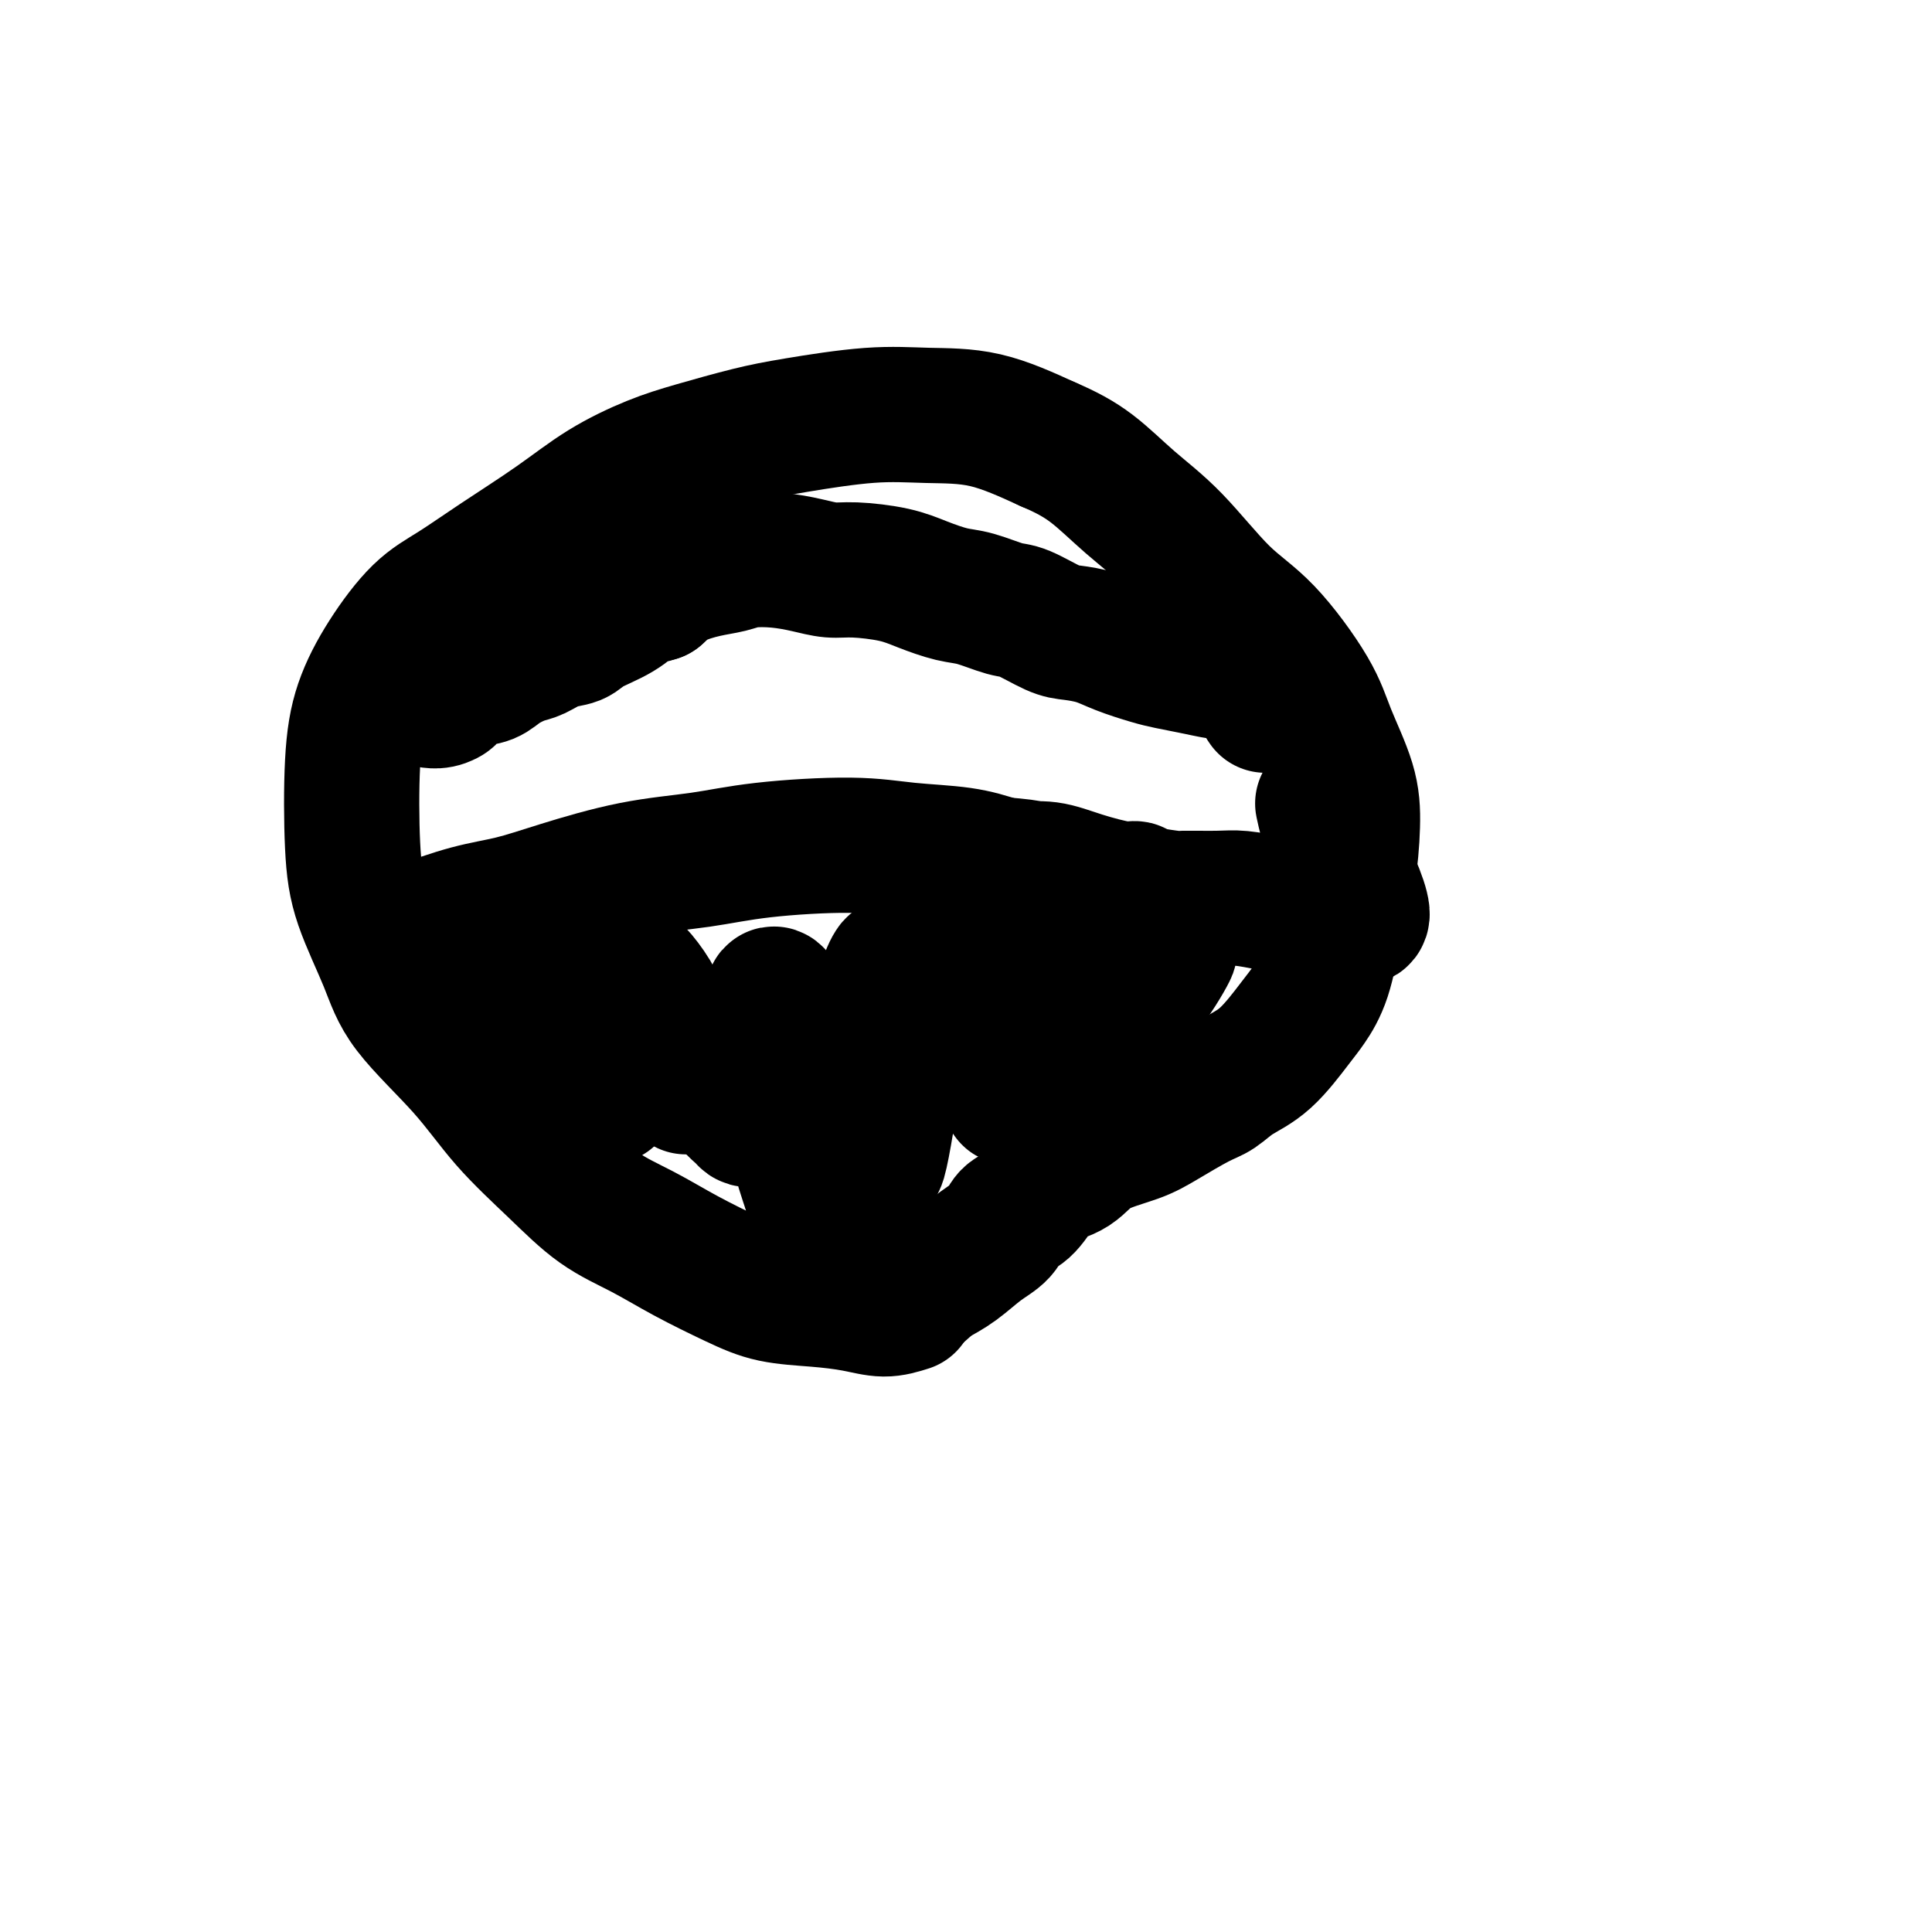 <svg viewBox='0 0 400 400' version='1.1' xmlns='http://www.w3.org/2000/svg' xmlns:xlink='http://www.w3.org/1999/xlink'><g fill='none' stroke='#000000' stroke-width='28' stroke-linecap='round' stroke-linejoin='round'><path d='M188,270c-1.616,0.509 -3.232,1.019 -5,1c-1.768,-0.019 -3.688,-0.566 -6,-1c-2.312,-0.434 -5.017,-0.755 -8,-1c-2.983,-0.245 -6.244,-0.415 -9,-1c-2.756,-0.585 -5.005,-1.587 -8,-3c-2.995,-1.413 -6.735,-3.238 -10,-5c-3.265,-1.762 -6.054,-3.463 -9,-5c-2.946,-1.537 -6.049,-2.911 -9,-5c-2.951,-2.089 -5.750,-4.891 -9,-8c-3.250,-3.109 -6.951,-6.523 -10,-10c-3.049,-3.477 -5.448,-7.018 -9,-11c-3.552,-3.982 -8.259,-8.406 -11,-12c-2.741,-3.594 -3.515,-6.358 -5,-10c-1.485,-3.642 -3.681,-8.161 -5,-12c-1.319,-3.839 -1.762,-6.999 -2,-12c-0.238,-5.001 -0.272,-11.845 0,-17c0.272,-5.155 0.849,-8.623 2,-12c1.151,-3.377 2.874,-6.663 5,-10c2.126,-3.337 4.654,-6.727 7,-9c2.346,-2.273 4.509,-3.431 7,-5c2.491,-1.569 5.312,-3.550 9,-6c3.688,-2.450 8.245,-5.370 12,-8c3.755,-2.630 6.708,-4.969 10,-7c3.292,-2.031 6.921,-3.753 10,-5c3.079,-1.247 5.606,-2.019 9,-3c3.394,-0.981 7.655,-2.172 11,-3c3.345,-0.828 5.775,-1.294 10,-2c4.225,-0.706 10.246,-1.653 15,-2c4.754,-0.347 8.241,-0.093 12,0c3.759,0.093 7.788,0.027 12,1c4.212,0.973 8.606,2.987 13,5'/><path d='M217,92c3.675,1.569 6.362,2.993 9,5c2.638,2.007 5.228,4.597 8,7c2.772,2.403 5.727,4.620 9,8c3.273,3.380 6.863,7.924 10,11c3.137,3.076 5.822,4.685 9,8c3.178,3.315 6.850,8.338 9,12c2.150,3.662 2.780,5.964 4,9c1.220,3.036 3.032,6.807 4,10c0.968,3.193 1.091,5.809 1,9c-0.091,3.191 -0.398,6.959 -1,10c-0.602,3.041 -1.499,5.356 -2,7c-0.501,1.644 -0.607,2.618 -1,5c-0.393,2.382 -1.073,6.174 -2,9c-0.927,2.826 -2.099,4.687 -3,6c-0.901,1.313 -1.529,2.079 -3,4c-1.471,1.921 -3.786,4.997 -6,7c-2.214,2.003 -4.328,2.935 -6,4c-1.672,1.065 -2.901,2.265 -4,3c-1.099,0.735 -2.066,1.005 -4,2c-1.934,0.995 -4.833,2.714 -7,4c-2.167,1.286 -3.601,2.138 -6,3c-2.399,0.862 -5.762,1.733 -8,3c-2.238,1.267 -3.352,2.929 -5,4c-1.648,1.071 -3.829,1.550 -5,2c-1.171,0.450 -1.330,0.871 -2,2c-0.670,1.129 -1.851,2.966 -3,4c-1.149,1.034 -2.266,1.263 -3,2c-0.734,0.737 -1.083,1.981 -2,3c-0.917,1.019 -2.401,1.813 -4,3c-1.599,1.187 -3.314,2.768 -5,4c-1.686,1.232 -3.343,2.116 -5,3'/><path d='M193,265c-4.144,3.679 -2.506,2.375 -3,2c-0.494,-0.375 -3.122,0.178 -5,0c-1.878,-0.178 -3.006,-1.086 -5,-3c-1.994,-1.914 -4.856,-4.832 -6,-6c-1.144,-1.168 -0.572,-0.584 0,0'/><path d='M142,225c-1.081,-0.796 -2.163,-1.592 -4,-3c-1.837,-1.408 -4.430,-3.426 -7,-5c-2.570,-1.574 -5.116,-2.702 -7,-4c-1.884,-1.298 -3.106,-2.764 -5,-4c-1.894,-1.236 -4.461,-2.240 -6,-3c-1.539,-0.760 -2.050,-1.276 -3,-2c-0.950,-0.724 -2.340,-1.657 -4,-2c-1.660,-0.343 -3.588,-0.095 -5,0c-1.412,0.095 -2.306,0.036 -3,0c-0.694,-0.036 -1.188,-0.050 -2,0c-0.812,0.050 -1.941,0.164 -3,0c-1.059,-0.164 -2.049,-0.606 -3,-1c-0.951,-0.394 -1.865,-0.739 -2,-1c-0.135,-0.261 0.507,-0.438 0,-1c-0.507,-0.562 -2.164,-1.511 -3,-2c-0.836,-0.489 -0.852,-0.519 -1,-1c-0.148,-0.481 -0.426,-1.413 0,-2c0.426,-0.587 1.558,-0.831 2,-1c0.442,-0.169 0.194,-0.265 2,-1c1.806,-0.735 5.665,-2.108 9,-3c3.335,-0.892 6.145,-1.303 9,-2c2.855,-0.697 5.754,-1.680 10,-3c4.246,-1.320 9.838,-2.977 15,-4c5.162,-1.023 9.894,-1.410 14,-2c4.106,-0.590 7.586,-1.382 13,-2c5.414,-0.618 12.760,-1.063 18,-1c5.240,0.063 8.372,0.632 12,1c3.628,0.368 7.751,0.534 11,1c3.249,0.466 5.625,1.233 8,2'/><path d='M207,179c8.779,0.714 6.226,1.000 6,1c-0.226,0.000 1.874,-0.284 4,0c2.126,0.284 4.276,1.138 7,2c2.724,0.862 6.020,1.734 8,2c1.980,0.266 2.644,-0.072 3,0c0.356,0.072 0.403,0.554 2,1c1.597,0.446 4.745,0.855 6,1c1.255,0.145 0.619,0.028 2,0c1.381,-0.028 4.779,0.035 7,0c2.221,-0.035 3.265,-0.168 5,0c1.735,0.168 4.161,0.637 6,1c1.839,0.363 3.091,0.619 4,1c0.909,0.381 1.476,0.887 3,1c1.524,0.113 4.007,-0.165 5,0c0.993,0.165 0.497,0.775 1,1c0.503,0.225 2.006,0.065 3,0c0.994,-0.065 1.478,-0.036 2,0c0.522,0.036 1.082,0.079 1,-1c-0.082,-1.079 -0.805,-3.279 -2,-6c-1.195,-2.721 -2.860,-5.963 -4,-9c-1.140,-3.037 -1.754,-5.868 -2,-7c-0.246,-1.132 -0.123,-0.566 0,0'/><path d='M262,146c-0.437,-0.643 -0.875,-1.287 -1,-2c-0.125,-0.713 0.061,-1.497 0,-2c-0.061,-0.503 -0.371,-0.726 -1,-1c-0.629,-0.274 -1.578,-0.598 -3,-1c-1.422,-0.402 -3.315,-0.880 -4,-1c-0.685,-0.120 -0.160,0.120 -1,0c-0.840,-0.120 -3.045,-0.599 -5,-1c-1.955,-0.401 -3.661,-0.724 -5,-1c-1.339,-0.276 -2.312,-0.506 -4,-1c-1.688,-0.494 -4.090,-1.254 -6,-2c-1.910,-0.746 -3.327,-1.480 -5,-2c-1.673,-0.520 -3.602,-0.826 -5,-1c-1.398,-0.174 -2.266,-0.217 -4,-1c-1.734,-0.783 -4.336,-2.307 -6,-3c-1.664,-0.693 -2.391,-0.556 -4,-1c-1.609,-0.444 -4.100,-1.468 -6,-2c-1.900,-0.532 -3.210,-0.573 -5,-1c-1.790,-0.427 -4.059,-1.242 -6,-2c-1.941,-0.758 -3.553,-1.461 -6,-2c-2.447,-0.539 -5.729,-0.916 -8,-1c-2.271,-0.084 -3.530,0.124 -5,0c-1.470,-0.124 -3.150,-0.581 -5,-1c-1.850,-0.419 -3.870,-0.801 -6,-1c-2.130,-0.199 -4.369,-0.216 -6,0c-1.631,0.216 -2.654,0.666 -4,1c-1.346,0.334 -3.016,0.551 -5,1c-1.984,0.449 -4.281,1.128 -6,2c-1.719,0.872 -2.859,1.936 -4,3'/><path d='M136,123c-3.691,1.168 -3.417,0.588 -4,1c-0.583,0.412 -2.022,1.816 -4,3c-1.978,1.184 -4.496,2.148 -6,3c-1.504,0.852 -1.995,1.593 -3,2c-1.005,0.407 -2.522,0.480 -4,1c-1.478,0.520 -2.915,1.486 -4,2c-1.085,0.514 -1.819,0.575 -3,1c-1.181,0.425 -2.809,1.213 -4,2c-1.191,0.787 -1.947,1.574 -3,2c-1.053,0.426 -2.405,0.492 -4,1c-1.595,0.508 -3.433,1.456 -4,2c-0.567,0.544 0.137,0.682 0,1c-0.137,0.318 -1.114,0.816 -2,1c-0.886,0.184 -1.682,0.052 -2,0c-0.318,-0.052 -0.159,-0.026 0,0'/><path d='M126,227c0.108,-1.467 0.215,-2.934 0,-4c-0.215,-1.066 -0.754,-1.732 -2,-5c-1.246,-3.268 -3.201,-9.140 -4,-12c-0.799,-2.860 -0.442,-2.708 -1,-4c-0.558,-1.292 -2.029,-4.028 -2,-4c0.029,0.028 1.560,2.819 3,6c1.440,3.181 2.790,6.752 4,9c1.210,2.248 2.281,3.171 3,4c0.719,0.829 1.087,1.562 1,2c-0.087,0.438 -0.629,0.579 0,0c0.629,-0.579 2.427,-1.880 3,-4c0.573,-2.120 -0.081,-5.059 0,-7c0.081,-1.941 0.895,-2.885 1,-4c0.105,-1.115 -0.499,-2.402 0,-2c0.499,0.402 2.102,2.492 3,4c0.898,1.508 1.092,2.434 3,5c1.908,2.566 5.531,6.771 8,10c2.469,3.229 3.786,5.482 5,7c1.214,1.518 2.327,2.302 3,3c0.673,0.698 0.908,1.309 2,0c1.092,-1.309 3.041,-4.540 4,-8c0.959,-3.460 0.929,-7.151 1,-10c0.071,-2.849 0.245,-4.857 0,-6c-0.245,-1.143 -0.908,-1.422 -1,-1c-0.092,0.422 0.388,1.546 1,5c0.612,3.454 1.357,9.238 2,14c0.643,4.762 1.184,8.504 2,12c0.816,3.496 1.908,6.748 3,10'/><path d='M168,247c1.464,7.099 1.625,4.846 2,5c0.375,0.154 0.965,2.713 2,3c1.035,0.287 2.515,-1.699 3,-6c0.485,-4.301 -0.026,-10.915 0,-16c0.026,-5.085 0.589,-8.639 1,-11c0.411,-2.361 0.671,-3.530 1,-3c0.329,0.530 0.726,2.758 1,5c0.274,2.242 0.424,4.499 1,6c0.576,1.501 1.580,2.246 2,5c0.420,2.754 0.258,7.516 1,5c0.742,-2.516 2.389,-12.309 3,-19c0.611,-6.691 0.187,-10.278 0,-13c-0.187,-2.722 -0.137,-4.577 0,-6c0.137,-1.423 0.360,-2.412 0,-2c-0.360,0.412 -1.302,2.226 -2,5c-0.698,2.774 -1.152,6.509 -1,10c0.152,3.491 0.909,6.737 1,9c0.091,2.263 -0.484,3.544 0,4c0.484,0.456 2.026,0.088 3,-3c0.974,-3.088 1.381,-8.896 2,-14c0.619,-5.104 1.450,-9.504 2,-12c0.550,-2.496 0.820,-3.087 1,-4c0.180,-0.913 0.272,-2.148 1,-2c0.728,0.148 2.092,1.679 3,4c0.908,2.321 1.360,5.433 2,8c0.640,2.567 1.469,4.591 2,6c0.531,1.409 0.766,2.205 1,3'/><path d='M200,214c0.712,3.025 -0.008,2.089 1,1c1.008,-1.089 3.742,-2.331 5,-3c1.258,-0.669 1.039,-0.766 2,-2c0.961,-1.234 3.103,-3.604 5,-4c1.897,-0.396 3.548,1.183 4,2c0.452,0.817 -0.296,0.871 0,1c0.296,0.129 1.637,0.334 2,1c0.363,0.666 -0.250,1.794 1,1c1.250,-0.794 4.363,-3.508 6,-5c1.637,-1.492 1.798,-1.762 2,-2c0.202,-0.238 0.444,-0.446 1,-1c0.556,-0.554 1.427,-1.455 2,-1c0.573,0.455 0.848,2.266 1,3c0.152,0.734 0.181,0.392 0,1c-0.181,0.608 -0.572,2.166 0,2c0.572,-0.166 2.109,-2.055 3,-3c0.891,-0.945 1.138,-0.944 2,-2c0.862,-1.056 2.339,-3.168 3,-4c0.661,-0.832 0.505,-0.385 1,-1c0.495,-0.615 1.640,-2.292 1,-1c-0.640,1.292 -3.066,5.554 -6,9c-2.934,3.446 -6.377,6.075 -10,9c-3.623,2.925 -7.425,6.145 -10,8c-2.575,1.855 -3.924,2.346 -5,3c-1.076,0.654 -1.879,1.473 -2,1c-0.121,-0.473 0.439,-2.236 1,-4'/><path d='M210,223c0.212,-1.531 1.240,-3.860 3,-6c1.760,-2.140 4.250,-4.092 6,-6c1.750,-1.908 2.761,-3.771 4,-5c1.239,-1.229 2.707,-1.824 3,-1c0.293,0.824 -0.587,3.067 -1,4c-0.413,0.933 -0.357,0.557 -1,1c-0.643,0.443 -1.984,1.705 -1,1c0.984,-0.705 4.293,-3.377 6,-5c1.707,-1.623 1.810,-2.195 3,-3c1.190,-0.805 3.466,-1.841 2,-1c-1.466,0.841 -6.673,3.559 -11,6c-4.327,2.441 -7.775,4.606 -11,6c-3.225,1.394 -6.226,2.017 -8,3c-1.774,0.983 -2.321,2.326 -4,2c-1.679,-0.326 -4.488,-2.322 -6,-4c-1.512,-1.678 -1.725,-3.037 -2,-4c-0.275,-0.963 -0.613,-1.528 -1,-2c-0.387,-0.472 -0.825,-0.849 -1,-1c-0.175,-0.151 -0.088,-0.075 0,0'/></g>
</svg>